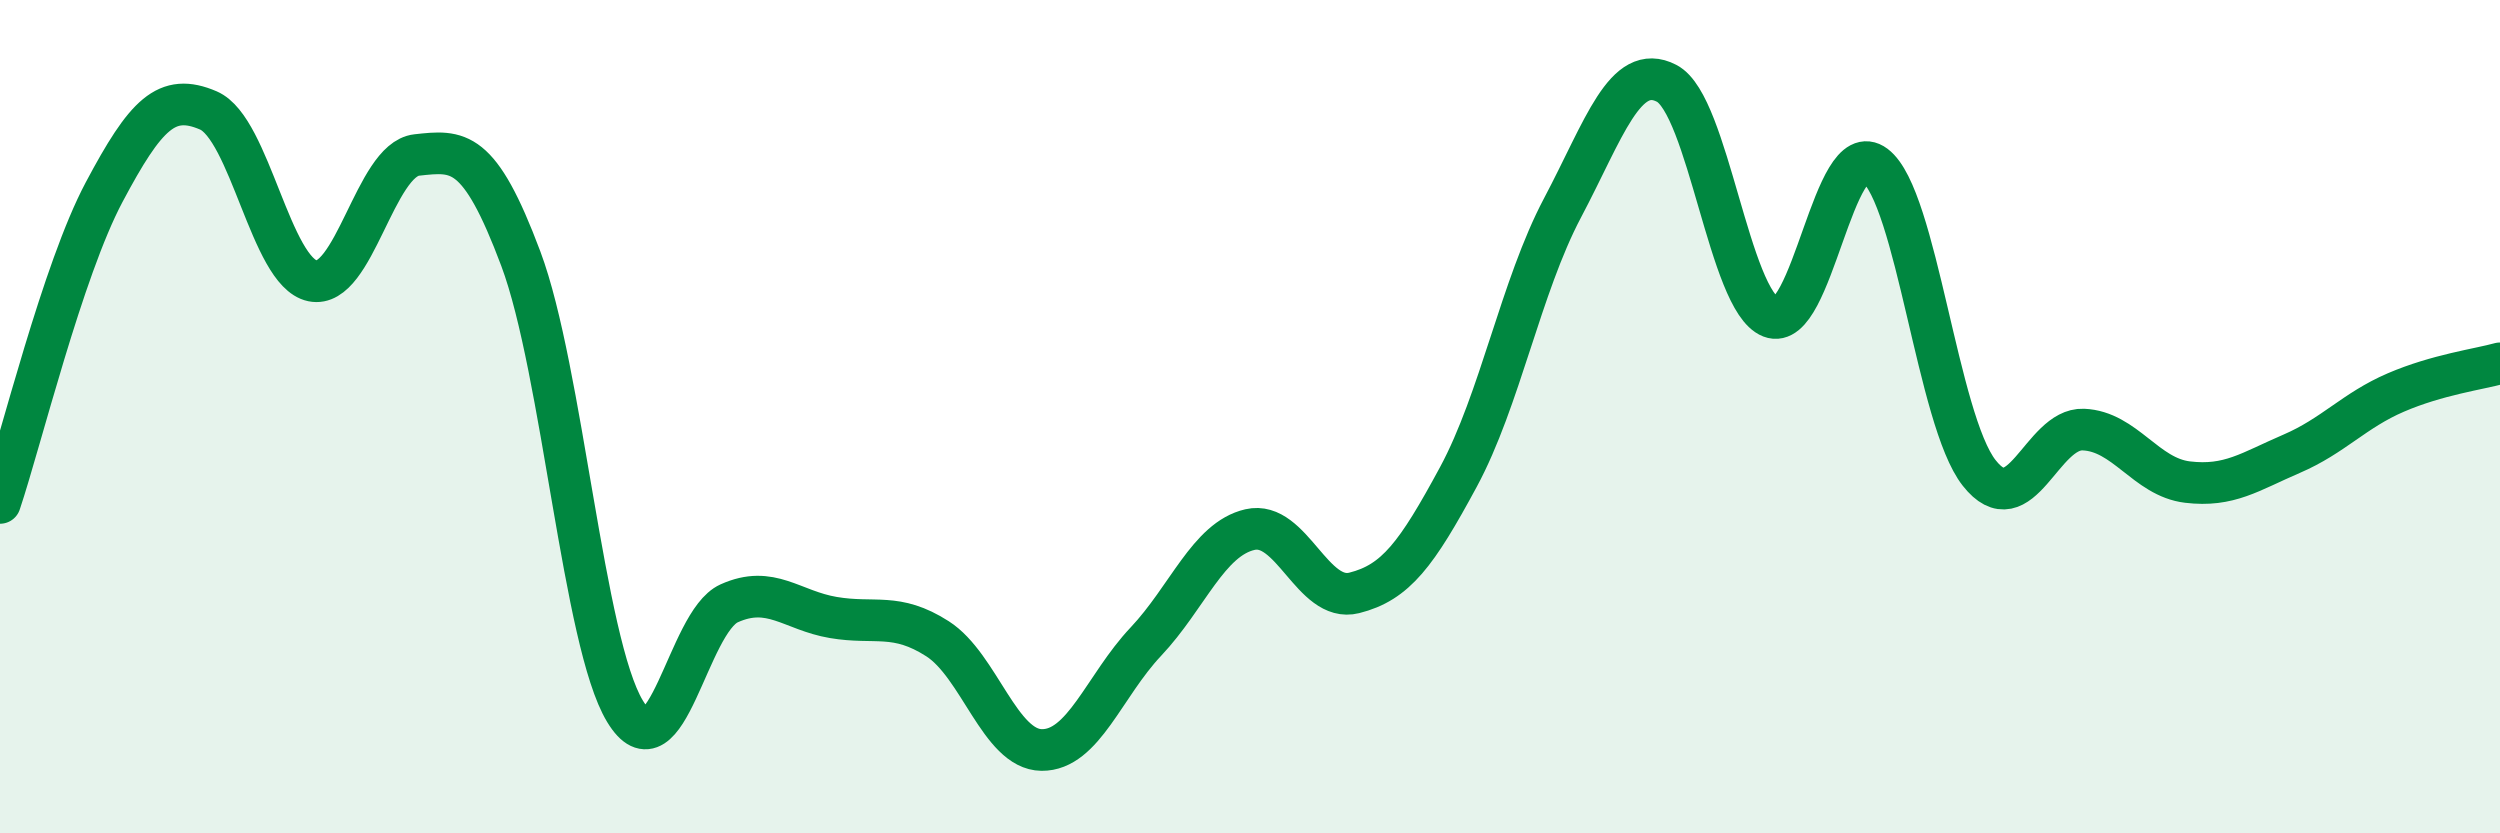 
    <svg width="60" height="20" viewBox="0 0 60 20" xmlns="http://www.w3.org/2000/svg">
      <path
        d="M 0,12.07 C 0.5,10.58 1.5,6.49 2.5,4.61 C 3.5,2.73 4,2.22 5,2.65 C 6,3.08 6.5,6.53 7.5,6.74 C 8.5,6.95 9,3.83 10,3.72 C 11,3.61 11.5,3.54 12.5,6.21 C 13.5,8.88 14,15.42 15,17.07 C 16,18.72 16.5,14.93 17.5,14.48 C 18.5,14.03 19,14.65 20,14.82 C 21,14.99 21.5,14.69 22.5,15.33 C 23.5,15.97 24,17.99 25,18 C 26,18.01 26.5,16.46 27.5,15.4 C 28.5,14.34 29,12.94 30,12.71 C 31,12.48 31.5,14.48 32.5,14.23 C 33.5,13.98 34,13.3 35,11.45 C 36,9.6 36.5,6.88 37.5,4.99 C 38.5,3.1 39,1.48 40,2 C 41,2.52 41.5,7.22 42.5,7.61 C 43.5,8 44,3.22 45,3.97 C 46,4.72 46.5,10.08 47.5,11.35 C 48.5,12.62 49,10.27 50,10.31 C 51,10.35 51.5,11.45 52.5,11.57 C 53.5,11.69 54,11.32 55,10.89 C 56,10.46 56.5,9.85 57.5,9.42 C 58.5,8.99 59.5,8.86 60,8.72L60 20L0 20Z"
        fill="#008740"
        opacity="0.1"
        stroke-linecap="round"
        stroke-linejoin="round"
      />
      <path
        d="M 0,12.07 C 0.5,10.58 1.5,6.49 2.5,4.61 C 3.5,2.73 4,2.22 5,2.65 C 6,3.08 6.5,6.53 7.5,6.74 C 8.5,6.95 9,3.83 10,3.72 C 11,3.61 11.5,3.54 12.5,6.21 C 13.5,8.88 14,15.42 15,17.07 C 16,18.72 16.5,14.93 17.5,14.48 C 18.5,14.03 19,14.65 20,14.82 C 21,14.99 21.5,14.69 22.5,15.33 C 23.5,15.97 24,17.99 25,18 C 26,18.01 26.5,16.46 27.5,15.4 C 28.5,14.34 29,12.94 30,12.71 C 31,12.48 31.5,14.48 32.5,14.23 C 33.5,13.98 34,13.3 35,11.45 C 36,9.6 36.5,6.88 37.5,4.99 C 38.5,3.1 39,1.48 40,2 C 41,2.52 41.5,7.22 42.5,7.61 C 43.5,8 44,3.22 45,3.97 C 46,4.72 46.5,10.08 47.5,11.35 C 48.5,12.62 49,10.27 50,10.31 C 51,10.35 51.5,11.45 52.5,11.57 C 53.5,11.69 54,11.32 55,10.89 C 56,10.46 56.5,9.85 57.5,9.42 C 58.5,8.99 59.5,8.86 60,8.72"
        stroke="#008740"
        stroke-width="1"
        fill="none"
        stroke-linecap="round"
        stroke-linejoin="round"
      />
    </svg>
  